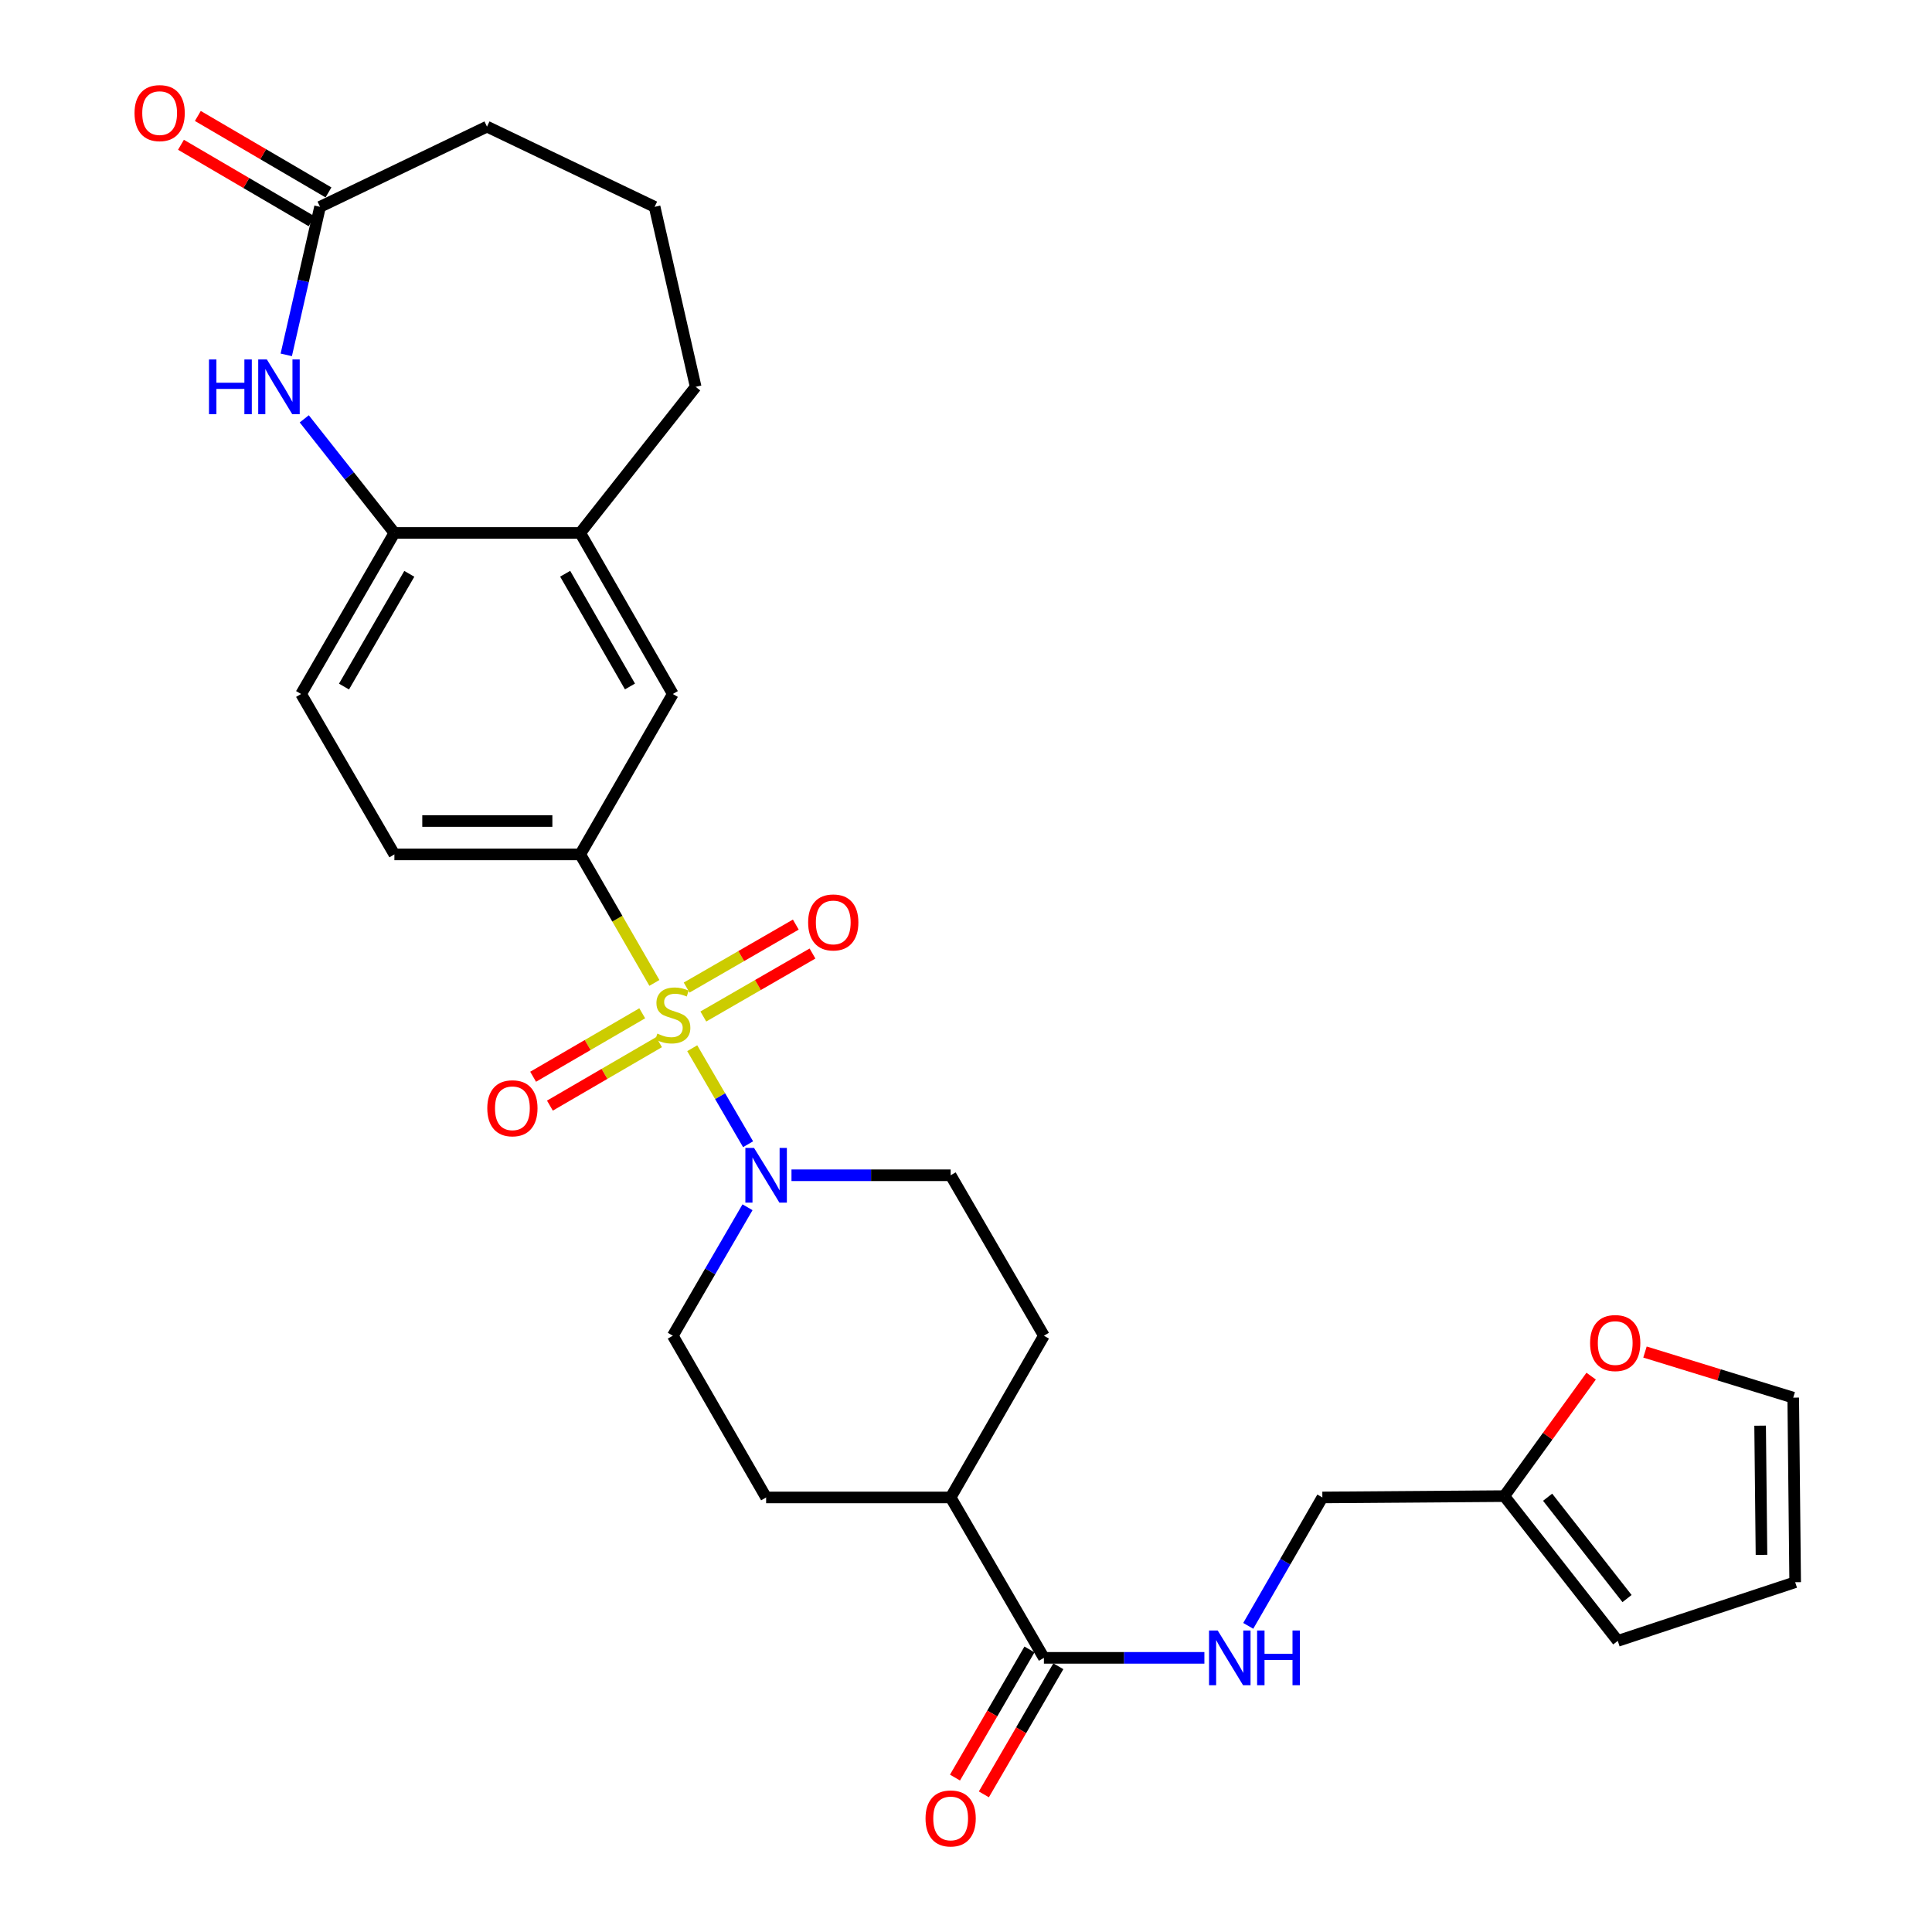 <?xml version='1.0' encoding='iso-8859-1'?>
<svg version='1.1' baseProfile='full'
              xmlns='http://www.w3.org/2000/svg'
                      xmlns:rdkit='http://www.rdkit.org/xml'
                      xmlns:xlink='http://www.w3.org/1999/xlink'
                  xml:space='preserve'
width='1000px' height='1000px' viewBox='0 0 1000 1000'>
<!-- END OF HEADER -->
<rect style='opacity:1.0;fill:#FFFFFF;stroke:none' width='1000' height='1000' x='0' y='0'> </rect>
<path class='bond-0' d='M 358.297,542.551 L 372.75,567.402' style='fill:none;fill-rule:evenodd;stroke:#CCCC00;stroke-width:6px;stroke-linecap:butt;stroke-linejoin:miter;stroke-opacity:1' />
<path class='bond-0' d='M 372.75,567.402 L 387.203,592.253' style='fill:none;fill-rule:evenodd;stroke:#0000FF;stroke-width:6px;stroke-linecap:butt;stroke-linejoin:miter;stroke-opacity:1' />
<path class='bond-1' d='M 338.715,508.753 L 319.524,475.499' style='fill:none;fill-rule:evenodd;stroke:#CCCC00;stroke-width:6px;stroke-linecap:butt;stroke-linejoin:miter;stroke-opacity:1' />
<path class='bond-1' d='M 319.524,475.499 L 300.333,442.244' style='fill:none;fill-rule:evenodd;stroke:#000000;stroke-width:6px;stroke-linecap:butt;stroke-linejoin:miter;stroke-opacity:1' />
<path class='bond-7' d='M 364.042,526.137 L 392.293,509.84' style='fill:none;fill-rule:evenodd;stroke:#CCCC00;stroke-width:6px;stroke-linecap:butt;stroke-linejoin:miter;stroke-opacity:1' />
<path class='bond-7' d='M 392.293,509.84 L 420.545,493.543' style='fill:none;fill-rule:evenodd;stroke:#FF0000;stroke-width:6px;stroke-linecap:butt;stroke-linejoin:miter;stroke-opacity:1' />
<path class='bond-7' d='M 355.404,511.162 L 383.656,494.866' style='fill:none;fill-rule:evenodd;stroke:#CCCC00;stroke-width:6px;stroke-linecap:butt;stroke-linejoin:miter;stroke-opacity:1' />
<path class='bond-7' d='M 383.656,494.866 L 411.907,478.569' style='fill:none;fill-rule:evenodd;stroke:#FF0000;stroke-width:6px;stroke-linecap:butt;stroke-linejoin:miter;stroke-opacity:1' />
<path class='bond-8' d='M 332.42,524.476 L 304.182,540.899' style='fill:none;fill-rule:evenodd;stroke:#CCCC00;stroke-width:6px;stroke-linecap:butt;stroke-linejoin:miter;stroke-opacity:1' />
<path class='bond-8' d='M 304.182,540.899 L 275.944,557.322' style='fill:none;fill-rule:evenodd;stroke:#FF0000;stroke-width:6px;stroke-linecap:butt;stroke-linejoin:miter;stroke-opacity:1' />
<path class='bond-8' d='M 341.111,539.419 L 312.873,555.842' style='fill:none;fill-rule:evenodd;stroke:#CCCC00;stroke-width:6px;stroke-linecap:butt;stroke-linejoin:miter;stroke-opacity:1' />
<path class='bond-8' d='M 312.873,555.842 L 284.635,572.266' style='fill:none;fill-rule:evenodd;stroke:#FF0000;stroke-width:6px;stroke-linecap:butt;stroke-linejoin:miter;stroke-opacity:1' />
<path class='bond-13' d='M 386.912,624.876 L 367.579,658.118' style='fill:none;fill-rule:evenodd;stroke:#0000FF;stroke-width:6px;stroke-linecap:butt;stroke-linejoin:miter;stroke-opacity:1' />
<path class='bond-13' d='M 367.579,658.118 L 348.246,691.36' style='fill:none;fill-rule:evenodd;stroke:#000000;stroke-width:6px;stroke-linecap:butt;stroke-linejoin:miter;stroke-opacity:1' />
<path class='bond-14' d='M 409.672,608.315 L 450.864,608.315' style='fill:none;fill-rule:evenodd;stroke:#0000FF;stroke-width:6px;stroke-linecap:butt;stroke-linejoin:miter;stroke-opacity:1' />
<path class='bond-14' d='M 450.864,608.315 L 492.055,608.315' style='fill:none;fill-rule:evenodd;stroke:#000000;stroke-width:6px;stroke-linecap:butt;stroke-linejoin:miter;stroke-opacity:1' />
<path class='bond-6' d='M 300.333,442.244 L 348.246,359.209' style='fill:none;fill-rule:evenodd;stroke:#000000;stroke-width:6px;stroke-linecap:butt;stroke-linejoin:miter;stroke-opacity:1' />
<path class='bond-16' d='M 300.333,442.244 L 204.14,442.244' style='fill:none;fill-rule:evenodd;stroke:#000000;stroke-width:6px;stroke-linecap:butt;stroke-linejoin:miter;stroke-opacity:1' />
<path class='bond-16' d='M 285.904,424.957 L 218.569,424.957' style='fill:none;fill-rule:evenodd;stroke:#000000;stroke-width:6px;stroke-linecap:butt;stroke-linejoin:miter;stroke-opacity:1' />
<path class='bond-2' d='M 157.485,216.795 L 180.812,246.321' style='fill:none;fill-rule:evenodd;stroke:#0000FF;stroke-width:6px;stroke-linecap:butt;stroke-linejoin:miter;stroke-opacity:1' />
<path class='bond-2' d='M 180.812,246.321 L 204.14,275.847' style='fill:none;fill-rule:evenodd;stroke:#000000;stroke-width:6px;stroke-linecap:butt;stroke-linejoin:miter;stroke-opacity:1' />
<path class='bond-5' d='M 148.171,183.676 L 156.914,145.367' style='fill:none;fill-rule:evenodd;stroke:#0000FF;stroke-width:6px;stroke-linecap:butt;stroke-linejoin:miter;stroke-opacity:1' />
<path class='bond-5' d='M 156.914,145.367 L 165.657,107.058' style='fill:none;fill-rule:evenodd;stroke:#000000;stroke-width:6px;stroke-linecap:butt;stroke-linejoin:miter;stroke-opacity:1' />
<path class='bond-3' d='M 204.14,275.847 L 155.851,359.209' style='fill:none;fill-rule:evenodd;stroke:#000000;stroke-width:6px;stroke-linecap:butt;stroke-linejoin:miter;stroke-opacity:1' />
<path class='bond-3' d='M 211.855,297.016 L 178.053,355.369' style='fill:none;fill-rule:evenodd;stroke:#000000;stroke-width:6px;stroke-linecap:butt;stroke-linejoin:miter;stroke-opacity:1' />
<path class='bond-29' d='M 204.14,275.847 L 300.333,275.847' style='fill:none;fill-rule:evenodd;stroke:#000000;stroke-width:6px;stroke-linecap:butt;stroke-linejoin:miter;stroke-opacity:1' />
<path class='bond-4' d='M 540.325,858.103 L 492.055,775.077' style='fill:none;fill-rule:evenodd;stroke:#000000;stroke-width:6px;stroke-linecap:butt;stroke-linejoin:miter;stroke-opacity:1' />
<path class='bond-10' d='M 540.325,858.103 L 581.858,858.103' style='fill:none;fill-rule:evenodd;stroke:#000000;stroke-width:6px;stroke-linecap:butt;stroke-linejoin:miter;stroke-opacity:1' />
<path class='bond-10' d='M 581.858,858.103 L 623.391,858.103' style='fill:none;fill-rule:evenodd;stroke:#0000FF;stroke-width:6px;stroke-linecap:butt;stroke-linejoin:miter;stroke-opacity:1' />
<path class='bond-17' d='M 532.852,853.759 L 513.577,886.916' style='fill:none;fill-rule:evenodd;stroke:#000000;stroke-width:6px;stroke-linecap:butt;stroke-linejoin:miter;stroke-opacity:1' />
<path class='bond-17' d='M 513.577,886.916 L 494.303,920.073' style='fill:none;fill-rule:evenodd;stroke:#FF0000;stroke-width:6px;stroke-linecap:butt;stroke-linejoin:miter;stroke-opacity:1' />
<path class='bond-17' d='M 547.797,862.447 L 528.523,895.604' style='fill:none;fill-rule:evenodd;stroke:#000000;stroke-width:6px;stroke-linecap:butt;stroke-linejoin:miter;stroke-opacity:1' />
<path class='bond-17' d='M 528.523,895.604 L 509.248,928.761' style='fill:none;fill-rule:evenodd;stroke:#FF0000;stroke-width:6px;stroke-linecap:butt;stroke-linejoin:miter;stroke-opacity:1' />
<path class='bond-21' d='M 170.023,99.598 L 136.213,79.809' style='fill:none;fill-rule:evenodd;stroke:#000000;stroke-width:6px;stroke-linecap:butt;stroke-linejoin:miter;stroke-opacity:1' />
<path class='bond-21' d='M 136.213,79.809 L 102.402,60.019' style='fill:none;fill-rule:evenodd;stroke:#FF0000;stroke-width:6px;stroke-linecap:butt;stroke-linejoin:miter;stroke-opacity:1' />
<path class='bond-21' d='M 161.291,114.517 L 127.48,94.728' style='fill:none;fill-rule:evenodd;stroke:#000000;stroke-width:6px;stroke-linecap:butt;stroke-linejoin:miter;stroke-opacity:1' />
<path class='bond-21' d='M 127.48,94.728 L 93.67,74.938' style='fill:none;fill-rule:evenodd;stroke:#FF0000;stroke-width:6px;stroke-linecap:butt;stroke-linejoin:miter;stroke-opacity:1' />
<path class='bond-31' d='M 165.657,107.058 L 252.063,65.55' style='fill:none;fill-rule:evenodd;stroke:#000000;stroke-width:6px;stroke-linecap:butt;stroke-linejoin:miter;stroke-opacity:1' />
<path class='bond-9' d='M 348.246,359.209 L 300.333,275.847' style='fill:none;fill-rule:evenodd;stroke:#000000;stroke-width:6px;stroke-linecap:butt;stroke-linejoin:miter;stroke-opacity:1' />
<path class='bond-9' d='M 326.072,355.319 L 292.532,296.965' style='fill:none;fill-rule:evenodd;stroke:#000000;stroke-width:6px;stroke-linecap:butt;stroke-linejoin:miter;stroke-opacity:1' />
<path class='bond-27' d='M 300.333,275.847 L 360.078,200.225' style='fill:none;fill-rule:evenodd;stroke:#000000;stroke-width:6px;stroke-linecap:butt;stroke-linejoin:miter;stroke-opacity:1' />
<path class='bond-25' d='M 646.091,841.546 L 665.271,808.312' style='fill:none;fill-rule:evenodd;stroke:#0000FF;stroke-width:6px;stroke-linecap:butt;stroke-linejoin:miter;stroke-opacity:1' />
<path class='bond-25' d='M 665.271,808.312 L 684.451,775.077' style='fill:none;fill-rule:evenodd;stroke:#000000;stroke-width:6px;stroke-linecap:butt;stroke-linejoin:miter;stroke-opacity:1' />
<path class='bond-11' d='M 778.626,774.386 L 684.451,775.077' style='fill:none;fill-rule:evenodd;stroke:#000000;stroke-width:6px;stroke-linecap:butt;stroke-linejoin:miter;stroke-opacity:1' />
<path class='bond-12' d='M 778.626,774.386 L 801.101,743.335' style='fill:none;fill-rule:evenodd;stroke:#000000;stroke-width:6px;stroke-linecap:butt;stroke-linejoin:miter;stroke-opacity:1' />
<path class='bond-12' d='M 801.101,743.335 L 823.575,712.284' style='fill:none;fill-rule:evenodd;stroke:#FF0000;stroke-width:6px;stroke-linecap:butt;stroke-linejoin:miter;stroke-opacity:1' />
<path class='bond-18' d='M 778.626,774.386 L 837.354,849.315' style='fill:none;fill-rule:evenodd;stroke:#000000;stroke-width:6px;stroke-linecap:butt;stroke-linejoin:miter;stroke-opacity:1' />
<path class='bond-18' d='M 801.042,774.961 L 842.151,827.412' style='fill:none;fill-rule:evenodd;stroke:#000000;stroke-width:6px;stroke-linecap:butt;stroke-linejoin:miter;stroke-opacity:1' />
<path class='bond-19' d='M 851.439,699.816 L 889.804,711.617' style='fill:none;fill-rule:evenodd;stroke:#FF0000;stroke-width:6px;stroke-linecap:butt;stroke-linejoin:miter;stroke-opacity:1' />
<path class='bond-19' d='M 889.804,711.617 L 928.169,723.418' style='fill:none;fill-rule:evenodd;stroke:#000000;stroke-width:6px;stroke-linecap:butt;stroke-linejoin:miter;stroke-opacity:1' />
<path class='bond-24' d='M 348.246,691.36 L 396.545,775.077' style='fill:none;fill-rule:evenodd;stroke:#000000;stroke-width:6px;stroke-linecap:butt;stroke-linejoin:miter;stroke-opacity:1' />
<path class='bond-23' d='M 492.055,608.315 L 540.325,691.36' style='fill:none;fill-rule:evenodd;stroke:#000000;stroke-width:6px;stroke-linecap:butt;stroke-linejoin:miter;stroke-opacity:1' />
<path class='bond-15' d='M 492.055,775.077 L 540.325,691.36' style='fill:none;fill-rule:evenodd;stroke:#000000;stroke-width:6px;stroke-linecap:butt;stroke-linejoin:miter;stroke-opacity:1' />
<path class='bond-30' d='M 492.055,775.077 L 396.545,775.077' style='fill:none;fill-rule:evenodd;stroke:#000000;stroke-width:6px;stroke-linecap:butt;stroke-linejoin:miter;stroke-opacity:1' />
<path class='bond-20' d='M 204.14,442.244 L 155.851,359.209' style='fill:none;fill-rule:evenodd;stroke:#000000;stroke-width:6px;stroke-linecap:butt;stroke-linejoin:miter;stroke-opacity:1' />
<path class='bond-22' d='M 837.354,849.315 L 929.177,818.948' style='fill:none;fill-rule:evenodd;stroke:#000000;stroke-width:6px;stroke-linecap:butt;stroke-linejoin:miter;stroke-opacity:1' />
<path class='bond-32' d='M 928.169,723.418 L 929.177,818.948' style='fill:none;fill-rule:evenodd;stroke:#000000;stroke-width:6px;stroke-linecap:butt;stroke-linejoin:miter;stroke-opacity:1' />
<path class='bond-32' d='M 911.034,737.93 L 911.74,804.801' style='fill:none;fill-rule:evenodd;stroke:#000000;stroke-width:6px;stroke-linecap:butt;stroke-linejoin:miter;stroke-opacity:1' />
<path class='bond-26' d='M 252.063,65.55 L 338.825,107.058' style='fill:none;fill-rule:evenodd;stroke:#000000;stroke-width:6px;stroke-linecap:butt;stroke-linejoin:miter;stroke-opacity:1' />
<path class='bond-28' d='M 360.078,200.225 L 338.825,107.058' style='fill:none;fill-rule:evenodd;stroke:#000000;stroke-width:6px;stroke-linecap:butt;stroke-linejoin:miter;stroke-opacity:1' />
<path  class='atom-0' d='M 340.246 534.99
Q 340.566 535.11, 341.886 535.67
Q 343.206 536.23, 344.646 536.59
Q 346.126 536.91, 347.566 536.91
Q 350.246 536.91, 351.806 535.63
Q 353.366 534.31, 353.366 532.03
Q 353.366 530.47, 352.566 529.51
Q 351.806 528.55, 350.606 528.03
Q 349.406 527.51, 347.406 526.91
Q 344.886 526.15, 343.366 525.43
Q 341.886 524.71, 340.806 523.19
Q 339.766 521.67, 339.766 519.11
Q 339.766 515.55, 342.166 513.35
Q 344.606 511.15, 349.406 511.15
Q 352.686 511.15, 356.406 512.71
L 355.486 515.79
Q 352.086 514.39, 349.526 514.39
Q 346.766 514.39, 345.246 515.55
Q 343.726 516.67, 343.766 518.63
Q 343.766 520.15, 344.526 521.07
Q 345.326 521.99, 346.446 522.51
Q 347.606 523.03, 349.526 523.63
Q 352.086 524.43, 353.606 525.23
Q 355.126 526.03, 356.206 527.67
Q 357.326 529.27, 357.326 532.03
Q 357.326 535.95, 354.686 538.07
Q 352.086 540.15, 347.726 540.15
Q 345.206 540.15, 343.286 539.59
Q 341.406 539.07, 339.166 538.15
L 340.246 534.99
' fill='#CCCC00'/>
<path  class='atom-1' d='M 390.285 594.155
L 399.565 609.155
Q 400.485 610.635, 401.965 613.315
Q 403.445 615.995, 403.525 616.155
L 403.525 594.155
L 407.285 594.155
L 407.285 622.475
L 403.405 622.475
L 393.445 606.075
Q 392.285 604.155, 391.045 601.955
Q 389.845 599.755, 389.485 599.075
L 389.485 622.475
L 385.805 622.475
L 385.805 594.155
L 390.285 594.155
' fill='#0000FF'/>
<path  class='atom-3' d='M 108.174 186.065
L 112.014 186.065
L 112.014 198.105
L 126.494 198.105
L 126.494 186.065
L 130.334 186.065
L 130.334 214.385
L 126.494 214.385
L 126.494 201.305
L 112.014 201.305
L 112.014 214.385
L 108.174 214.385
L 108.174 186.065
' fill='#0000FF'/>
<path  class='atom-3' d='M 138.134 186.065
L 147.414 201.065
Q 148.334 202.545, 149.814 205.225
Q 151.294 207.905, 151.374 208.065
L 151.374 186.065
L 155.134 186.065
L 155.134 214.385
L 151.254 214.385
L 141.294 197.985
Q 140.134 196.065, 138.894 193.865
Q 137.694 191.665, 137.334 190.985
L 137.334 214.385
L 133.654 214.385
L 133.654 186.065
L 138.134 186.065
' fill='#0000FF'/>
<path  class='atom-8' d='M 418.291 477.445
Q 418.291 470.645, 421.651 466.845
Q 425.011 463.045, 431.291 463.045
Q 437.571 463.045, 440.931 466.845
Q 444.291 470.645, 444.291 477.445
Q 444.291 484.325, 440.891 488.245
Q 437.491 492.125, 431.291 492.125
Q 425.051 492.125, 421.651 488.245
Q 418.291 484.365, 418.291 477.445
M 431.291 488.925
Q 435.611 488.925, 437.931 486.045
Q 440.291 483.125, 440.291 477.445
Q 440.291 471.885, 437.931 469.085
Q 435.611 466.245, 431.291 466.245
Q 426.971 466.245, 424.611 469.045
Q 422.291 471.845, 422.291 477.445
Q 422.291 483.165, 424.611 486.045
Q 426.971 488.925, 431.291 488.925
' fill='#FF0000'/>
<path  class='atom-9' d='M 252.221 573.638
Q 252.221 566.838, 255.581 563.038
Q 258.941 559.238, 265.221 559.238
Q 271.501 559.238, 274.861 563.038
Q 278.221 566.838, 278.221 573.638
Q 278.221 580.518, 274.821 584.438
Q 271.421 588.318, 265.221 588.318
Q 258.981 588.318, 255.581 584.438
Q 252.221 580.558, 252.221 573.638
M 265.221 585.118
Q 269.541 585.118, 271.861 582.238
Q 274.221 579.318, 274.221 573.638
Q 274.221 568.078, 271.861 565.278
Q 269.541 562.438, 265.221 562.438
Q 260.901 562.438, 258.541 565.238
Q 256.221 568.038, 256.221 573.638
Q 256.221 579.358, 258.541 582.238
Q 260.901 585.118, 265.221 585.118
' fill='#FF0000'/>
<path  class='atom-11' d='M 630.277 843.943
L 639.557 858.943
Q 640.477 860.423, 641.957 863.103
Q 643.437 865.783, 643.517 865.943
L 643.517 843.943
L 647.277 843.943
L 647.277 872.263
L 643.397 872.263
L 633.437 855.863
Q 632.277 853.943, 631.037 851.743
Q 629.837 849.543, 629.477 848.863
L 629.477 872.263
L 625.797 872.263
L 625.797 843.943
L 630.277 843.943
' fill='#0000FF'/>
<path  class='atom-11' d='M 650.677 843.943
L 654.517 843.943
L 654.517 855.983
L 668.997 855.983
L 668.997 843.943
L 672.837 843.943
L 672.837 872.263
L 668.997 872.263
L 668.997 859.183
L 654.517 859.183
L 654.517 872.263
L 650.677 872.263
L 650.677 843.943
' fill='#0000FF'/>
<path  class='atom-13' d='M 823.029 695.156
Q 823.029 688.356, 826.389 684.556
Q 829.749 680.756, 836.029 680.756
Q 842.309 680.756, 845.669 684.556
Q 849.029 688.356, 849.029 695.156
Q 849.029 702.036, 845.629 705.956
Q 842.229 709.836, 836.029 709.836
Q 829.789 709.836, 826.389 705.956
Q 823.029 702.076, 823.029 695.156
M 836.029 706.636
Q 840.349 706.636, 842.669 703.756
Q 845.029 700.836, 845.029 695.156
Q 845.029 689.596, 842.669 686.796
Q 840.349 683.956, 836.029 683.956
Q 831.709 683.956, 829.349 686.756
Q 827.029 689.556, 827.029 695.156
Q 827.029 700.876, 829.349 703.756
Q 831.709 706.636, 836.029 706.636
' fill='#FF0000'/>
<path  class='atom-18' d='M 479.055 941.218
Q 479.055 934.418, 482.415 930.618
Q 485.775 926.818, 492.055 926.818
Q 498.335 926.818, 501.695 930.618
Q 505.055 934.418, 505.055 941.218
Q 505.055 948.098, 501.655 952.018
Q 498.255 955.898, 492.055 955.898
Q 485.815 955.898, 482.415 952.018
Q 479.055 948.138, 479.055 941.218
M 492.055 952.698
Q 496.375 952.698, 498.695 949.818
Q 501.055 946.898, 501.055 941.218
Q 501.055 935.658, 498.695 932.858
Q 496.375 930.018, 492.055 930.018
Q 487.735 930.018, 485.375 932.818
Q 483.055 935.618, 483.055 941.218
Q 483.055 946.938, 485.375 949.818
Q 487.735 952.698, 492.055 952.698
' fill='#FF0000'/>
<path  class='atom-22' d='M 69.631 58.542
Q 69.631 51.742, 72.991 47.942
Q 76.351 44.142, 82.631 44.142
Q 88.911 44.142, 92.271 47.942
Q 95.631 51.742, 95.631 58.542
Q 95.631 65.422, 92.231 69.342
Q 88.831 73.222, 82.631 73.222
Q 76.391 73.222, 72.991 69.342
Q 69.631 65.462, 69.631 58.542
M 82.631 70.022
Q 86.951 70.022, 89.271 67.142
Q 91.631 64.222, 91.631 58.542
Q 91.631 52.982, 89.271 50.182
Q 86.951 47.342, 82.631 47.342
Q 78.311 47.342, 75.951 50.142
Q 73.631 52.942, 73.631 58.542
Q 73.631 64.262, 75.951 67.142
Q 78.311 70.022, 82.631 70.022
' fill='#FF0000'/>
</svg>
